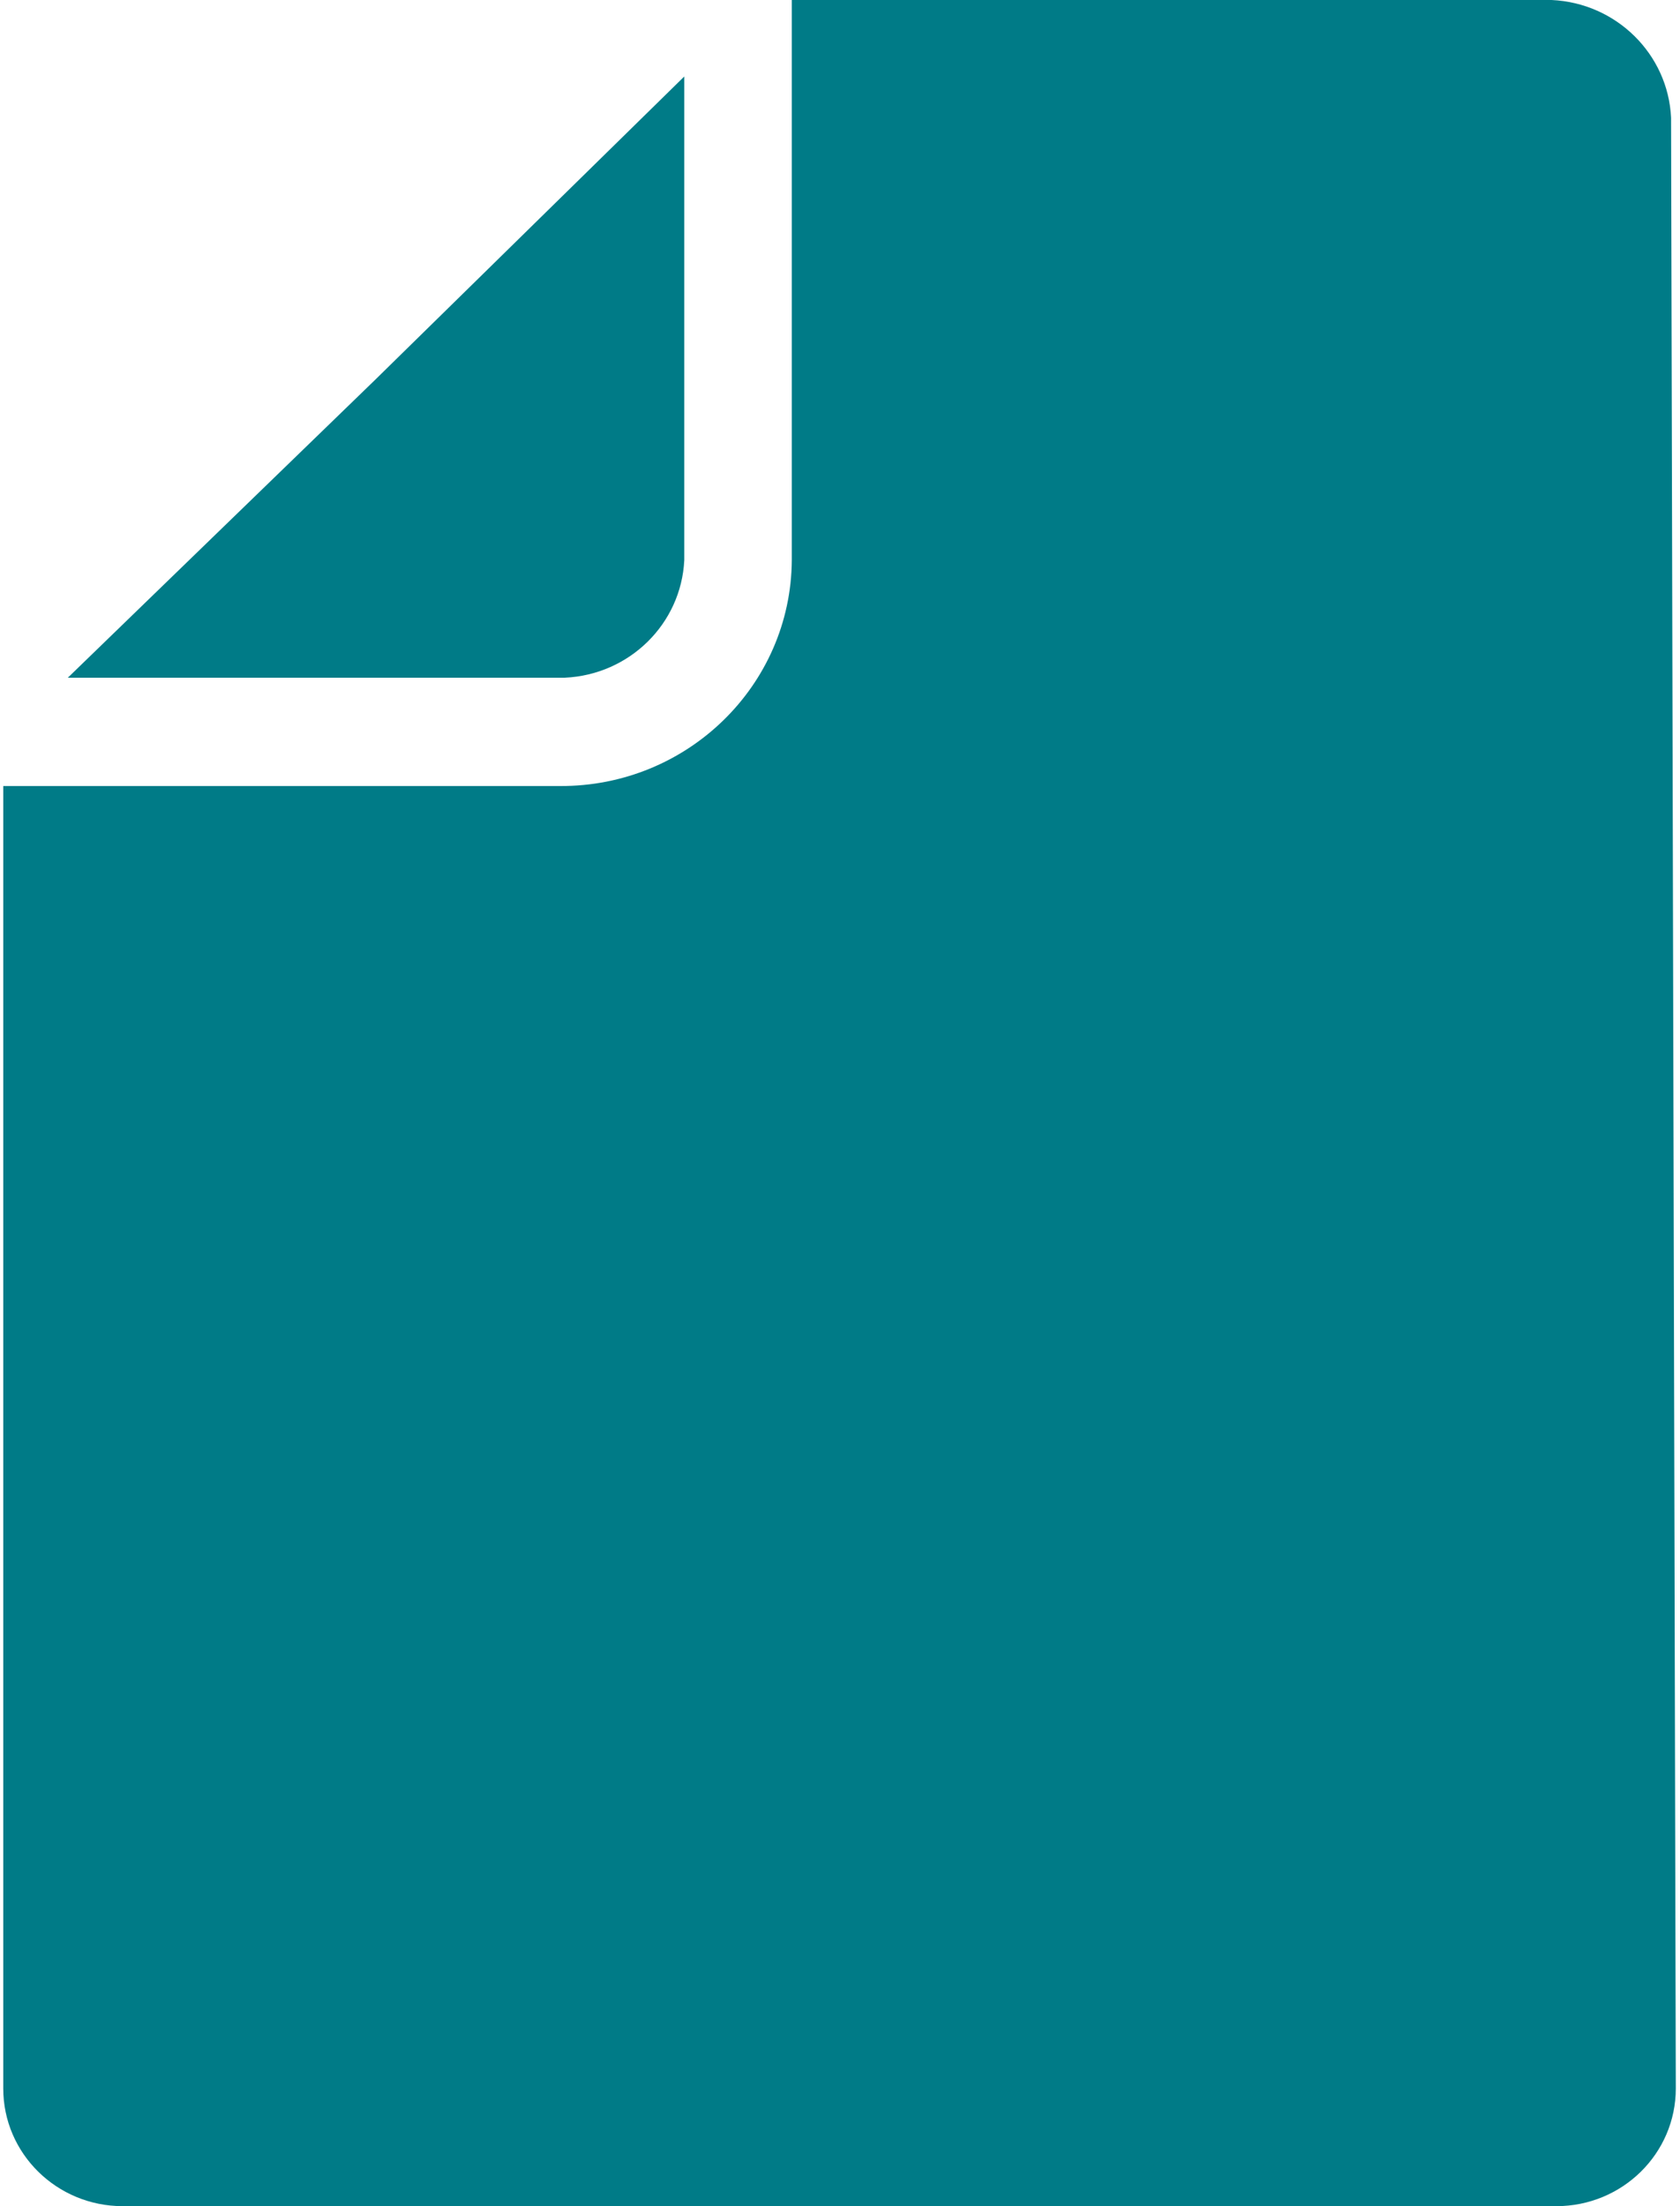 <?xml version="1.0" encoding="UTF-8"?>
<svg width="16px" height="21px" viewBox="0 0 16 21" version="1.1" xmlns="http://www.w3.org/2000/svg" xmlns:xlink="http://www.w3.org/1999/xlink">
    <title>file</title>
    <g id="Center-of-Excellence-(COE)" stroke="none" stroke-width="1" fill="none" fill-rule="evenodd">
        <g id="xl--Centre-of-Excellence---Listing-Copy-2" transform="translate(-883, -387)" fill="#007B87" fill-rule="nonzero">
            <g id="file" transform="translate(883, 387)">
                <path d="M6.517,5.331 L6.517,0.728 L3.57,3.618 L0.646,6.451 L5.379,6.451 C5.995,6.423 6.488,5.938 6.517,5.331 Z" ></path>
                <path d="M15.915,1.12 C15.886,0.514 15.393,0.028 14.777,0 L7.541,0 L7.541,5.331 C7.541,5.331 7.541,5.331 7.541,5.331 C7.534,6.525 6.546,7.488 5.333,7.482 L0.031,7.482 L0.031,19.88 C0.031,20.499 0.541,21 1.169,21 L14.822,21 C15.451,21 15.96,20.499 15.96,19.88 L15.915,1.12 Z" ></path>
            </g>
        </g>
    </g>
</svg>
